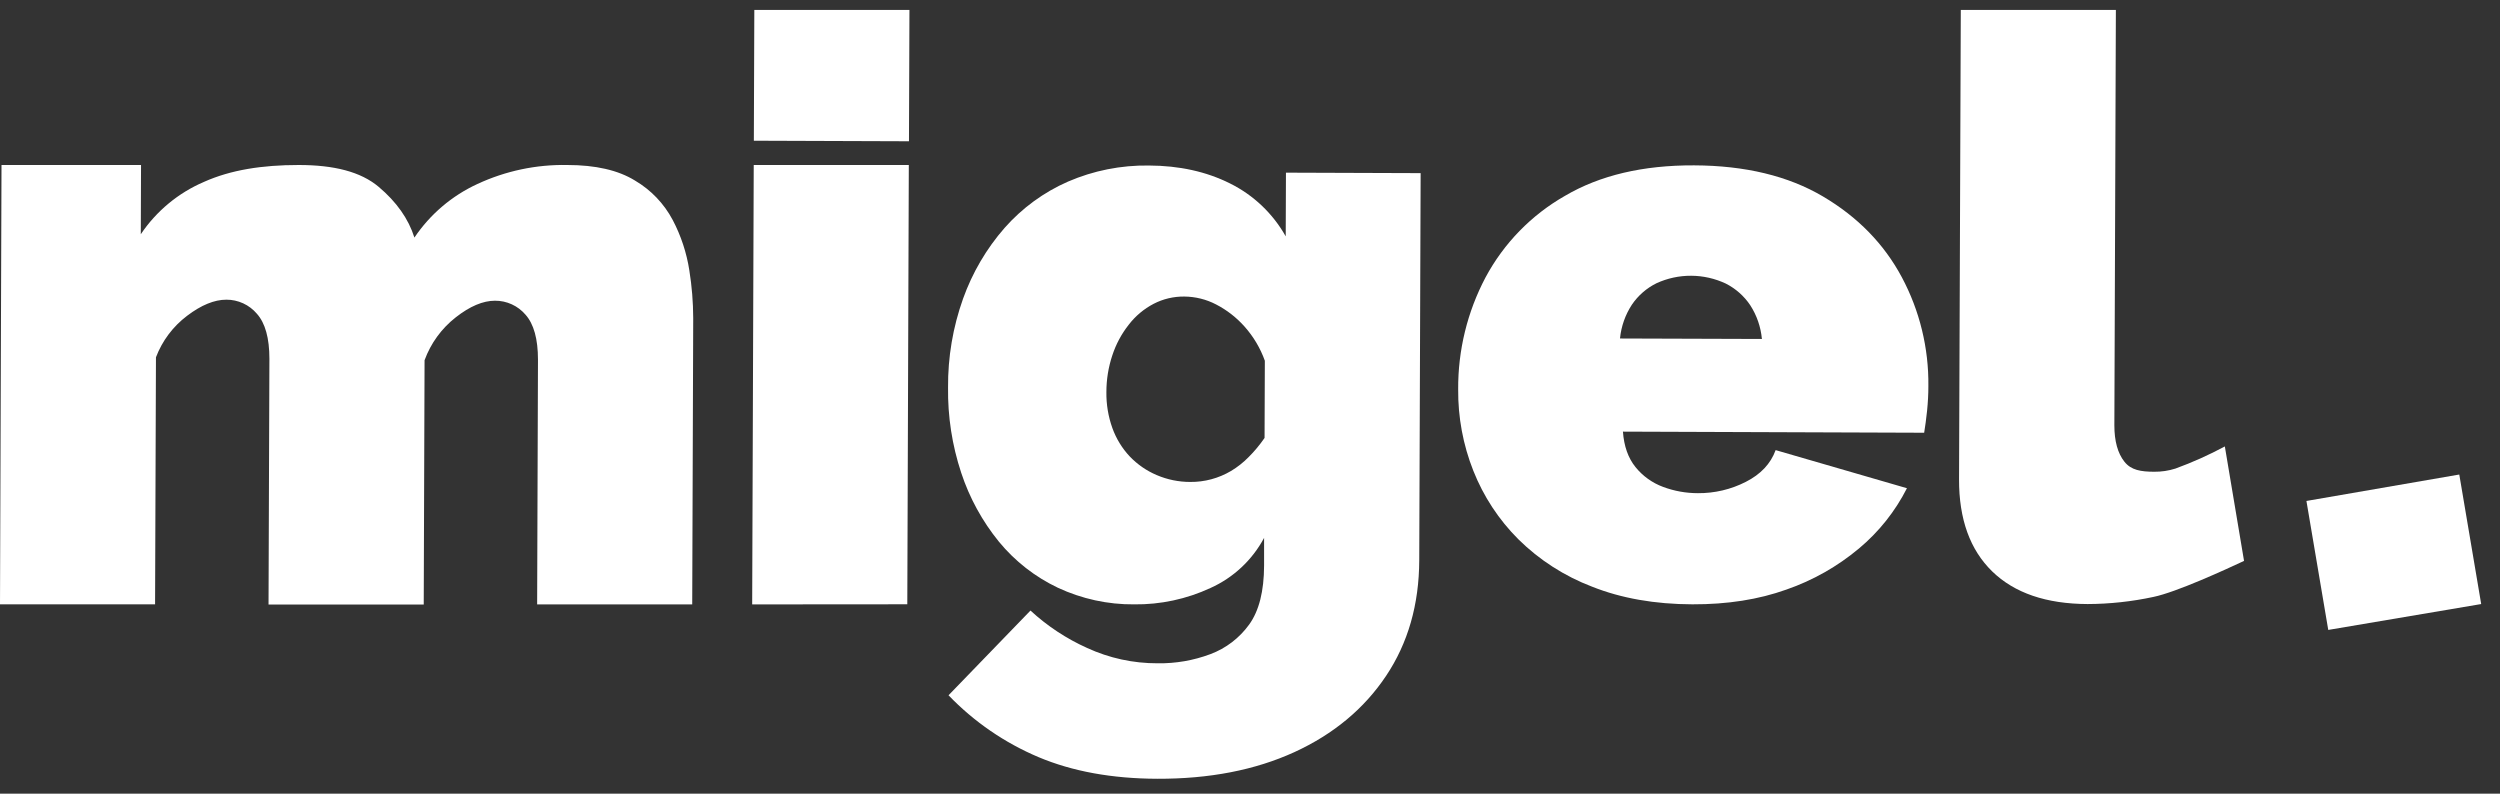 <svg width="63" height="20" viewBox="0 0 63 20" fill="none" xmlns="http://www.w3.org/2000/svg">
<rect x="0" y="0" width="63" height="20" fill="#333333" stroke="none"/>
<path d="M17.444 15.231H13.536L13.557 9.066C13.557 8.543 13.452 8.164 13.242 7.929C13.147 7.818 13.029 7.729 12.897 7.669C12.764 7.608 12.62 7.577 12.474 7.578C12.172 7.578 11.842 7.717 11.485 7.997C11.127 8.277 10.855 8.651 10.699 9.078L10.678 15.235H6.767L6.789 9.043C6.789 8.521 6.684 8.142 6.474 7.907C6.379 7.795 6.261 7.705 6.128 7.644C5.995 7.583 5.85 7.551 5.704 7.552C5.402 7.552 5.072 7.687 4.715 7.958C4.36 8.226 4.088 8.588 3.93 9.004L3.908 15.23H0L0.038 4.158H3.554L3.548 5.903C3.94 5.319 4.493 4.861 5.139 4.584C5.812 4.282 6.606 4.158 7.526 4.158C8.418 4.158 9.091 4.328 9.542 4.708C9.993 5.088 10.294 5.514 10.443 5.987C10.839 5.4 11.388 4.932 12.032 4.636C12.74 4.307 13.514 4.143 14.294 4.158C15.007 4.158 15.576 4.288 16 4.549C16.404 4.786 16.734 5.131 16.953 5.545C17.161 5.941 17.303 6.37 17.371 6.812C17.435 7.211 17.468 7.614 17.469 8.018L17.444 15.231Z" fill="white"/>
<path d="M18.955 15.231L18.994 4.158H22.902L22.864 15.228L18.955 15.231ZM18.997 3.546L19.009 0.25H22.918L22.906 3.56L18.997 3.546Z" fill="white"/>
<path d="M28.581 15.23C27.918 15.236 27.262 15.092 26.66 14.812C26.084 14.539 25.576 14.142 25.172 13.65C24.752 13.133 24.43 12.545 24.222 11.913C23.993 11.22 23.881 10.494 23.891 9.764C23.885 9.002 24.013 8.245 24.269 7.527C24.503 6.873 24.857 6.268 25.314 5.745C25.756 5.244 26.301 4.845 26.912 4.577C27.555 4.299 28.25 4.161 28.951 4.171C29.718 4.174 30.399 4.324 30.995 4.622C31.587 4.915 32.076 5.38 32.4 5.956L32.406 4.351L35.8 4.363L35.765 14.118C35.761 15.235 35.482 16.206 34.928 17.034C34.375 17.861 33.605 18.501 32.618 18.954C31.629 19.406 30.476 19.63 29.16 19.625C28.021 19.621 27.024 19.439 26.169 19.079C25.316 18.718 24.545 18.189 23.903 17.521L25.968 15.386C26.39 15.775 26.871 16.093 27.394 16.328C27.952 16.585 28.558 16.717 29.172 16.715C29.625 16.722 30.076 16.644 30.5 16.485C30.893 16.339 31.234 16.078 31.48 15.737C31.728 15.393 31.853 14.898 31.855 14.253V13.555C31.556 14.114 31.081 14.558 30.503 14.818C29.901 15.097 29.245 15.238 28.581 15.23V15.23ZM29.992 12.145C30.354 12.149 30.71 12.053 31.021 11.869C31.183 11.772 31.332 11.655 31.464 11.52C31.613 11.372 31.748 11.209 31.867 11.036L31.874 9.091C31.761 8.774 31.587 8.482 31.363 8.23C31.16 8.002 30.917 7.812 30.645 7.672C30.398 7.543 30.123 7.475 29.843 7.473C29.575 7.47 29.31 7.533 29.072 7.656C28.827 7.784 28.613 7.963 28.445 8.182C28.262 8.413 28.122 8.675 28.03 8.956C27.931 9.254 27.881 9.567 27.881 9.881C27.877 10.19 27.928 10.497 28.032 10.788C28.128 11.054 28.277 11.298 28.471 11.504C28.663 11.704 28.893 11.864 29.149 11.972C29.415 12.086 29.702 12.145 29.992 12.145V12.145Z" fill="white"/>
<path d="M42.649 15.229C41.703 15.226 40.859 15.078 40.12 14.784C39.425 14.519 38.792 14.113 38.263 13.59C37.77 13.098 37.383 12.509 37.127 11.861C36.869 11.209 36.74 10.513 36.746 9.811C36.74 8.829 36.976 7.86 37.435 6.991C37.896 6.131 38.59 5.418 39.438 4.935C40.317 4.418 41.401 4.162 42.691 4.167C43.98 4.172 45.062 4.433 45.938 4.95C46.814 5.467 47.477 6.146 47.926 6.986C48.376 7.829 48.606 8.772 48.595 9.728C48.595 9.931 48.584 10.137 48.563 10.346C48.541 10.555 48.516 10.741 48.489 10.905L40.898 10.877C40.924 11.243 41.029 11.54 41.213 11.769C41.396 11.996 41.637 12.169 41.91 12.27C42.191 12.375 42.488 12.428 42.788 12.428C43.207 12.431 43.62 12.334 43.992 12.144C44.37 11.953 44.621 11.686 44.746 11.343L48.055 12.303C47.759 12.886 47.348 13.403 46.846 13.822C46.304 14.275 45.685 14.626 45.018 14.857C44.318 15.108 43.528 15.232 42.649 15.229ZM40.821 8.53L44.4 8.542C44.372 8.239 44.271 7.946 44.105 7.69C43.95 7.459 43.738 7.272 43.49 7.146C43.217 7.018 42.919 6.95 42.617 6.949C42.316 6.947 42.017 7.012 41.743 7.138C41.494 7.261 41.281 7.447 41.124 7.677C40.957 7.933 40.854 8.224 40.824 8.528L40.821 8.53Z" fill="white"/>
<path d="M49.412 0.25H53.32L53.282 10.719C53.282 11.117 53.367 11.423 53.536 11.636C53.706 11.85 53.954 11.887 54.286 11.888C54.467 11.89 54.648 11.863 54.821 11.808C55.249 11.652 55.665 11.465 56.066 11.25L56.55 14.135C56.083 14.353 54.847 14.923 54.264 15.043C53.719 15.16 53.164 15.22 52.608 15.222C51.565 15.218 50.764 14.944 50.204 14.4C49.644 13.855 49.365 13.082 49.368 12.079L49.412 0.25Z" fill="white"/>
<path d="M58.122 12.624L58.672 15.874L62.526 15.222L61.974 11.958L58.122 12.624Z" fill="white"/>
</svg>
